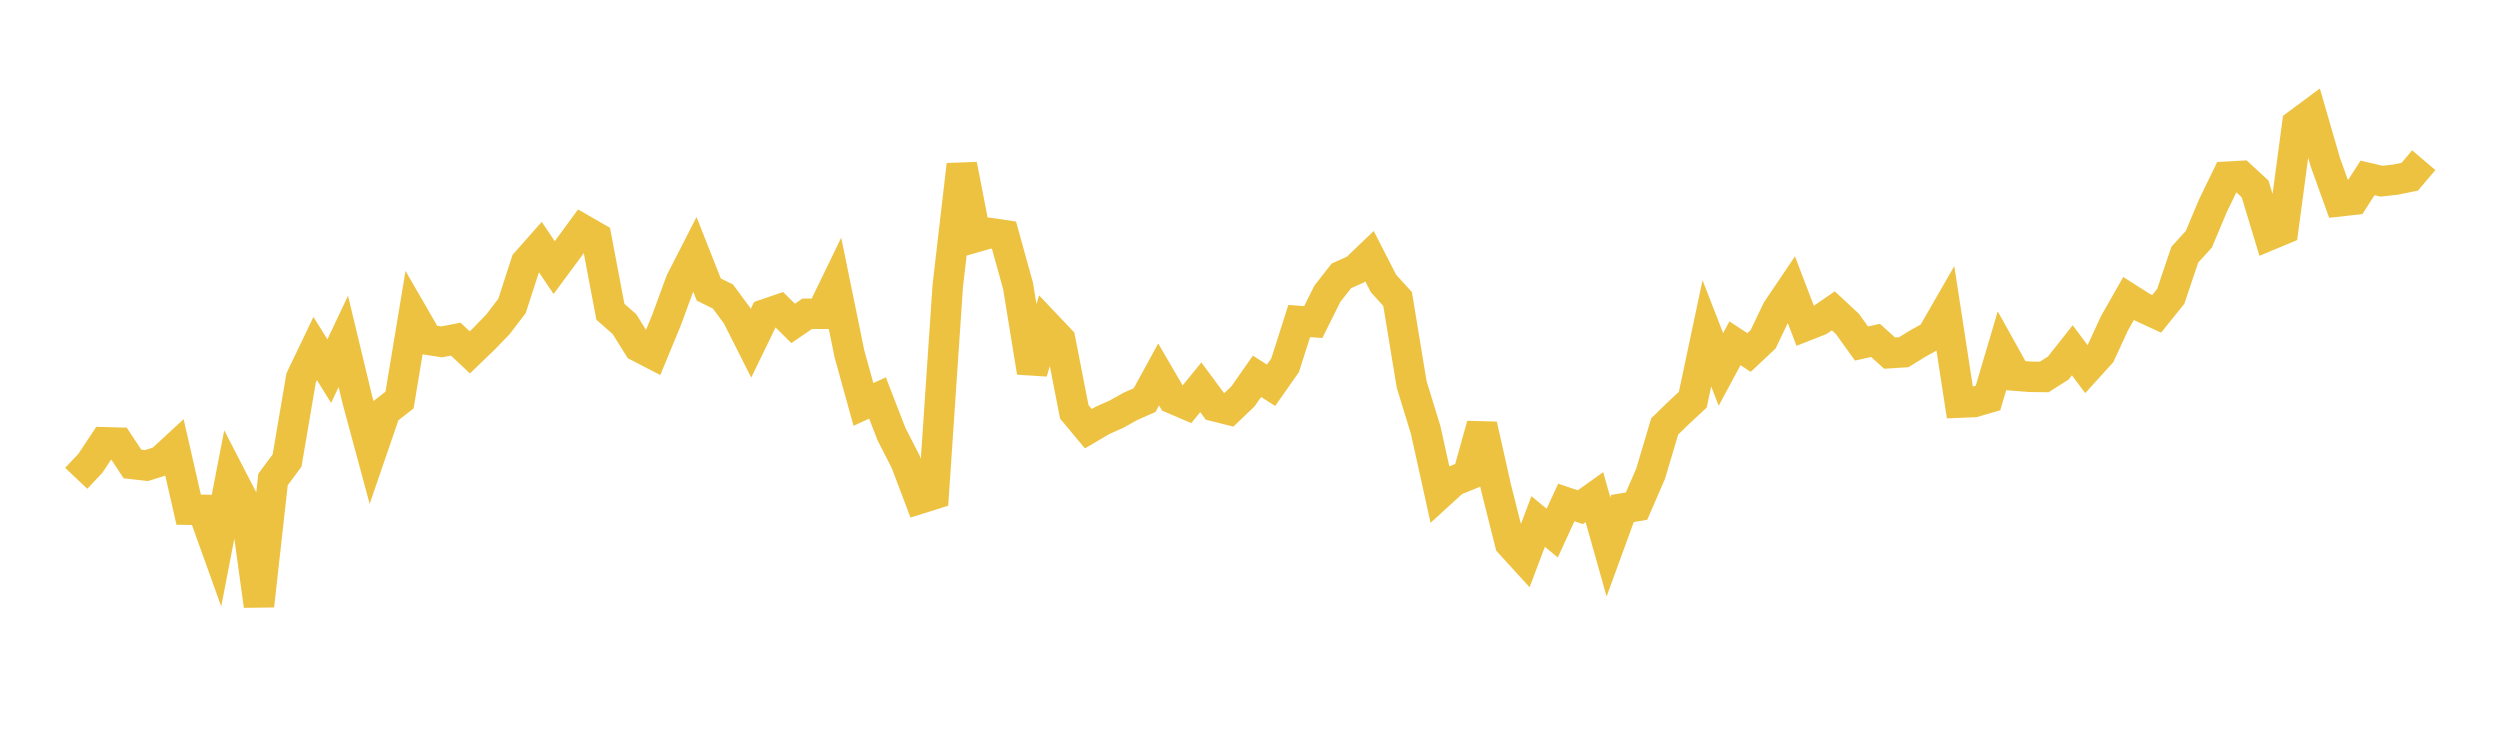<svg width="164" height="48" xmlns="http://www.w3.org/2000/svg" xmlns:xlink="http://www.w3.org/1999/xlink"><path fill="none" stroke="rgb(237,194,64)" stroke-width="2" d="M5,31.377L5.922,30.401L6.844,29.014L7.766,29.039L8.689,30.436L9.611,30.541L10.533,30.251L11.455,29.401L12.377,33.435L13.299,33.448L14.222,36.017L15.144,31.25L16.066,33.036L16.988,39.739L17.91,31.453L18.832,30.213L19.754,24.789L20.677,22.866L21.599,24.346L22.521,22.394L23.443,26.23L24.365,29.645L25.287,26.963L26.21,26.242L27.132,20.689L28.054,22.284L28.976,22.427L29.898,22.248L30.82,23.117L31.743,22.23L32.665,21.276L33.587,20.072L34.509,17.227L35.431,16.185L36.353,17.554L37.275,16.309L38.198,15.051L39.12,15.583L40.042,20.451L40.964,21.264L41.886,22.738L42.808,23.214L43.731,20.98L44.653,18.463L45.575,16.661L46.497,18.995L47.419,19.446L48.341,20.691L49.263,22.517L50.186,20.618L51.108,20.303L52.03,21.216L52.952,20.583L53.874,20.583L54.796,18.683L55.719,23.195L56.641,26.532L57.563,26.106L58.485,28.483L59.407,30.281L60.329,32.715L61.251,32.427L62.174,18.746L63.096,10.808L64.018,15.552L64.94,15.287L65.862,15.426L66.784,18.758L67.707,24.419L68.629,21.318L69.551,22.29L70.473,27.018L71.395,28.123L72.317,27.581L73.24,27.169L74.162,26.654L75.084,26.249L76.006,24.565L76.928,26.147L77.85,26.54L78.772,25.405L79.695,26.652L80.617,26.883L81.539,26.002L82.461,24.687L83.383,25.274L84.305,23.958L85.228,21.06L86.15,21.128L87.072,19.276L87.994,18.097L88.916,17.684L89.838,16.803L90.76,18.601L91.683,19.614L92.605,25.218L93.527,28.218L94.449,32.392L95.371,31.551L96.293,31.176L97.216,27.873L98.138,31.979L99.06,35.638L99.982,36.647L100.904,34.21L101.826,34.971L102.749,32.963L103.671,33.271L104.593,32.613L105.515,35.879L106.437,33.355L107.359,33.2L108.281,31.073L109.204,27.973L110.126,27.077L111.048,26.22L111.97,21.866L112.892,24.234L113.814,22.518L114.737,23.126L115.659,22.26L116.581,20.338L117.503,18.972L118.425,21.386L119.347,21.024L120.269,20.39L121.192,21.25L122.114,22.535L123.036,22.33L123.958,23.165L124.88,23.107L125.802,22.54L126.725,22.029L127.647,20.426L128.569,26.41L129.491,26.372L130.413,26.107L131.335,22.99L132.257,24.647L133.18,24.717L134.102,24.728L135.024,24.143L135.946,22.977L136.868,24.217L137.79,23.2L138.713,21.201L139.635,19.578L140.557,20.163L141.479,20.587L142.401,19.44L143.323,16.707L144.246,15.691L145.168,13.496L146.09,11.594L147.012,11.542L147.934,12.392L148.856,15.433L149.778,15.048L150.701,8.149L151.623,7.465L152.545,10.652L153.467,13.206L154.389,13.104L155.311,11.671L156.234,11.887L157.156,11.781L158.078,11.593L159,10.51"></path></svg>